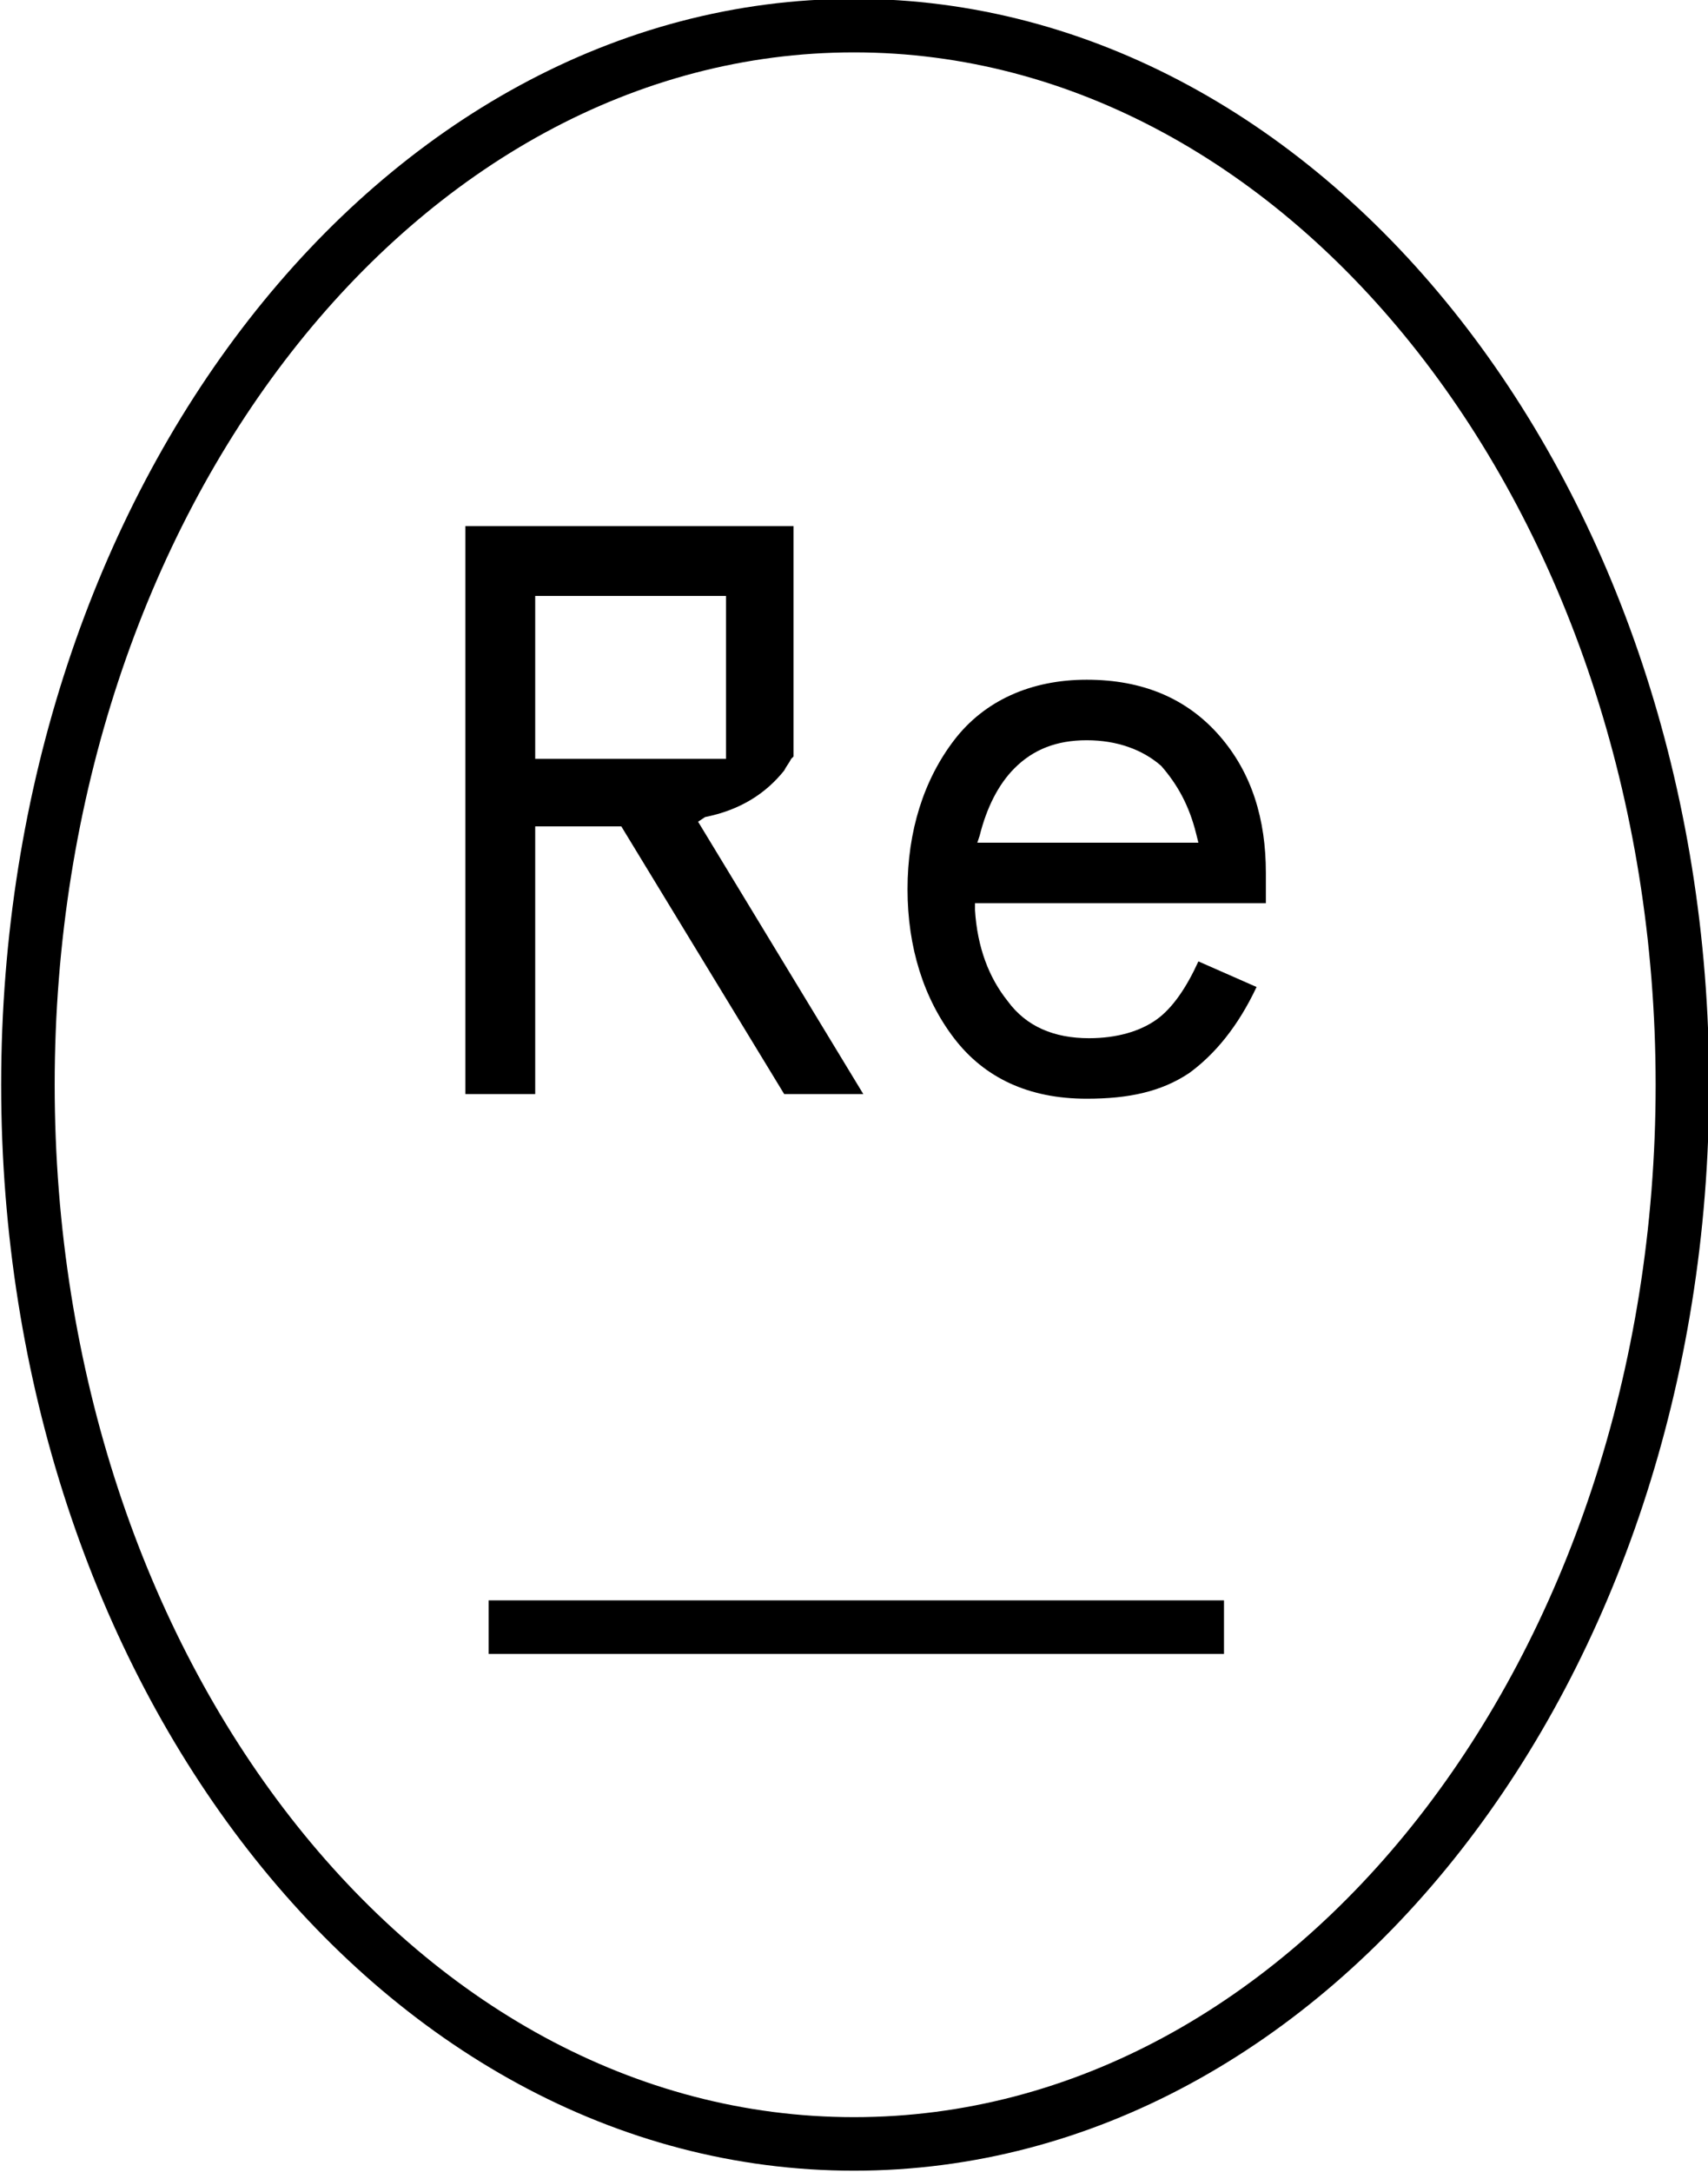 <svg version="1.1" id="Layer_1" xmlns="http://www.w3.org/2000/svg" xmlns:xlink="http://www.w3.org/1999/xlink" x="0px" y="0px"
	 viewBox="0 0 73.4 93.3" style="enable-background:new 0 0 73.4 93.3;" xml:space="preserve">
<g>
	<g id="letters">
		<path d="M46.7,47.2c-2.5,0-4.4-0.9-5.7-2.6c-1.3-1.7-2-3.9-2-6.4s0.7-4.7,2-6.4c1.3-1.7,3.3-2.6,5.7-2.6s4.3,0.8,5.7,2.4
			s2,3.6,2,5.9v1.3H41.9v0.3c0.1,1.6,0.6,2.9,1.4,3.9c0.8,1.1,2,1.6,3.5,1.6c1.2,0,2.2-0.3,2.9-0.8s1.3-1.4,1.8-2.5l2.5,1.1
			c-0.8,1.7-1.8,2.9-2.9,3.7C49.9,46.9,48.5,47.2,46.7,47.2z M46.7,31.8c-1.3,0-2.3,0.4-3.1,1.2c-0.7,0.7-1.2,1.7-1.5,2.9L42,36.2
			h9.5l-0.1-0.4c-0.3-1.2-0.8-2.1-1.5-2.9C49.1,32.2,48,31.8,46.7,31.8z"/>
		<path d="M33.7,47l-7-11.5H23V47h-3V22.6h14.1v9.9L34,32.6c-0.1,0.2-0.2,0.3-0.3,0.5c-0.8,1-1.9,1.7-3.4,2L30,35.3L37.1,47H33.7z
			 M23,32.6h8.2v-7H23V32.6z"/>
	</g>
	<path id="circle" style="fill:none;stroke:#000000;stroke-width:2.3;stroke-miterlimit:10;" d="M36.7,1.1
		c19.6,0,35.6,20.4,35.6,45.5S56.4,92.1,36.7,92.1S1.2,71.7,1.2,46.6S17.1,1.1,36.7,1.1"/>
	<path id="mouth" style="fill:none;stroke:#000000;stroke-width:2.3;stroke-miterlimit:10;" d="M21,69.9c8.1,0,23.5,0,31.6,0"
		/>
</g>
</svg>

